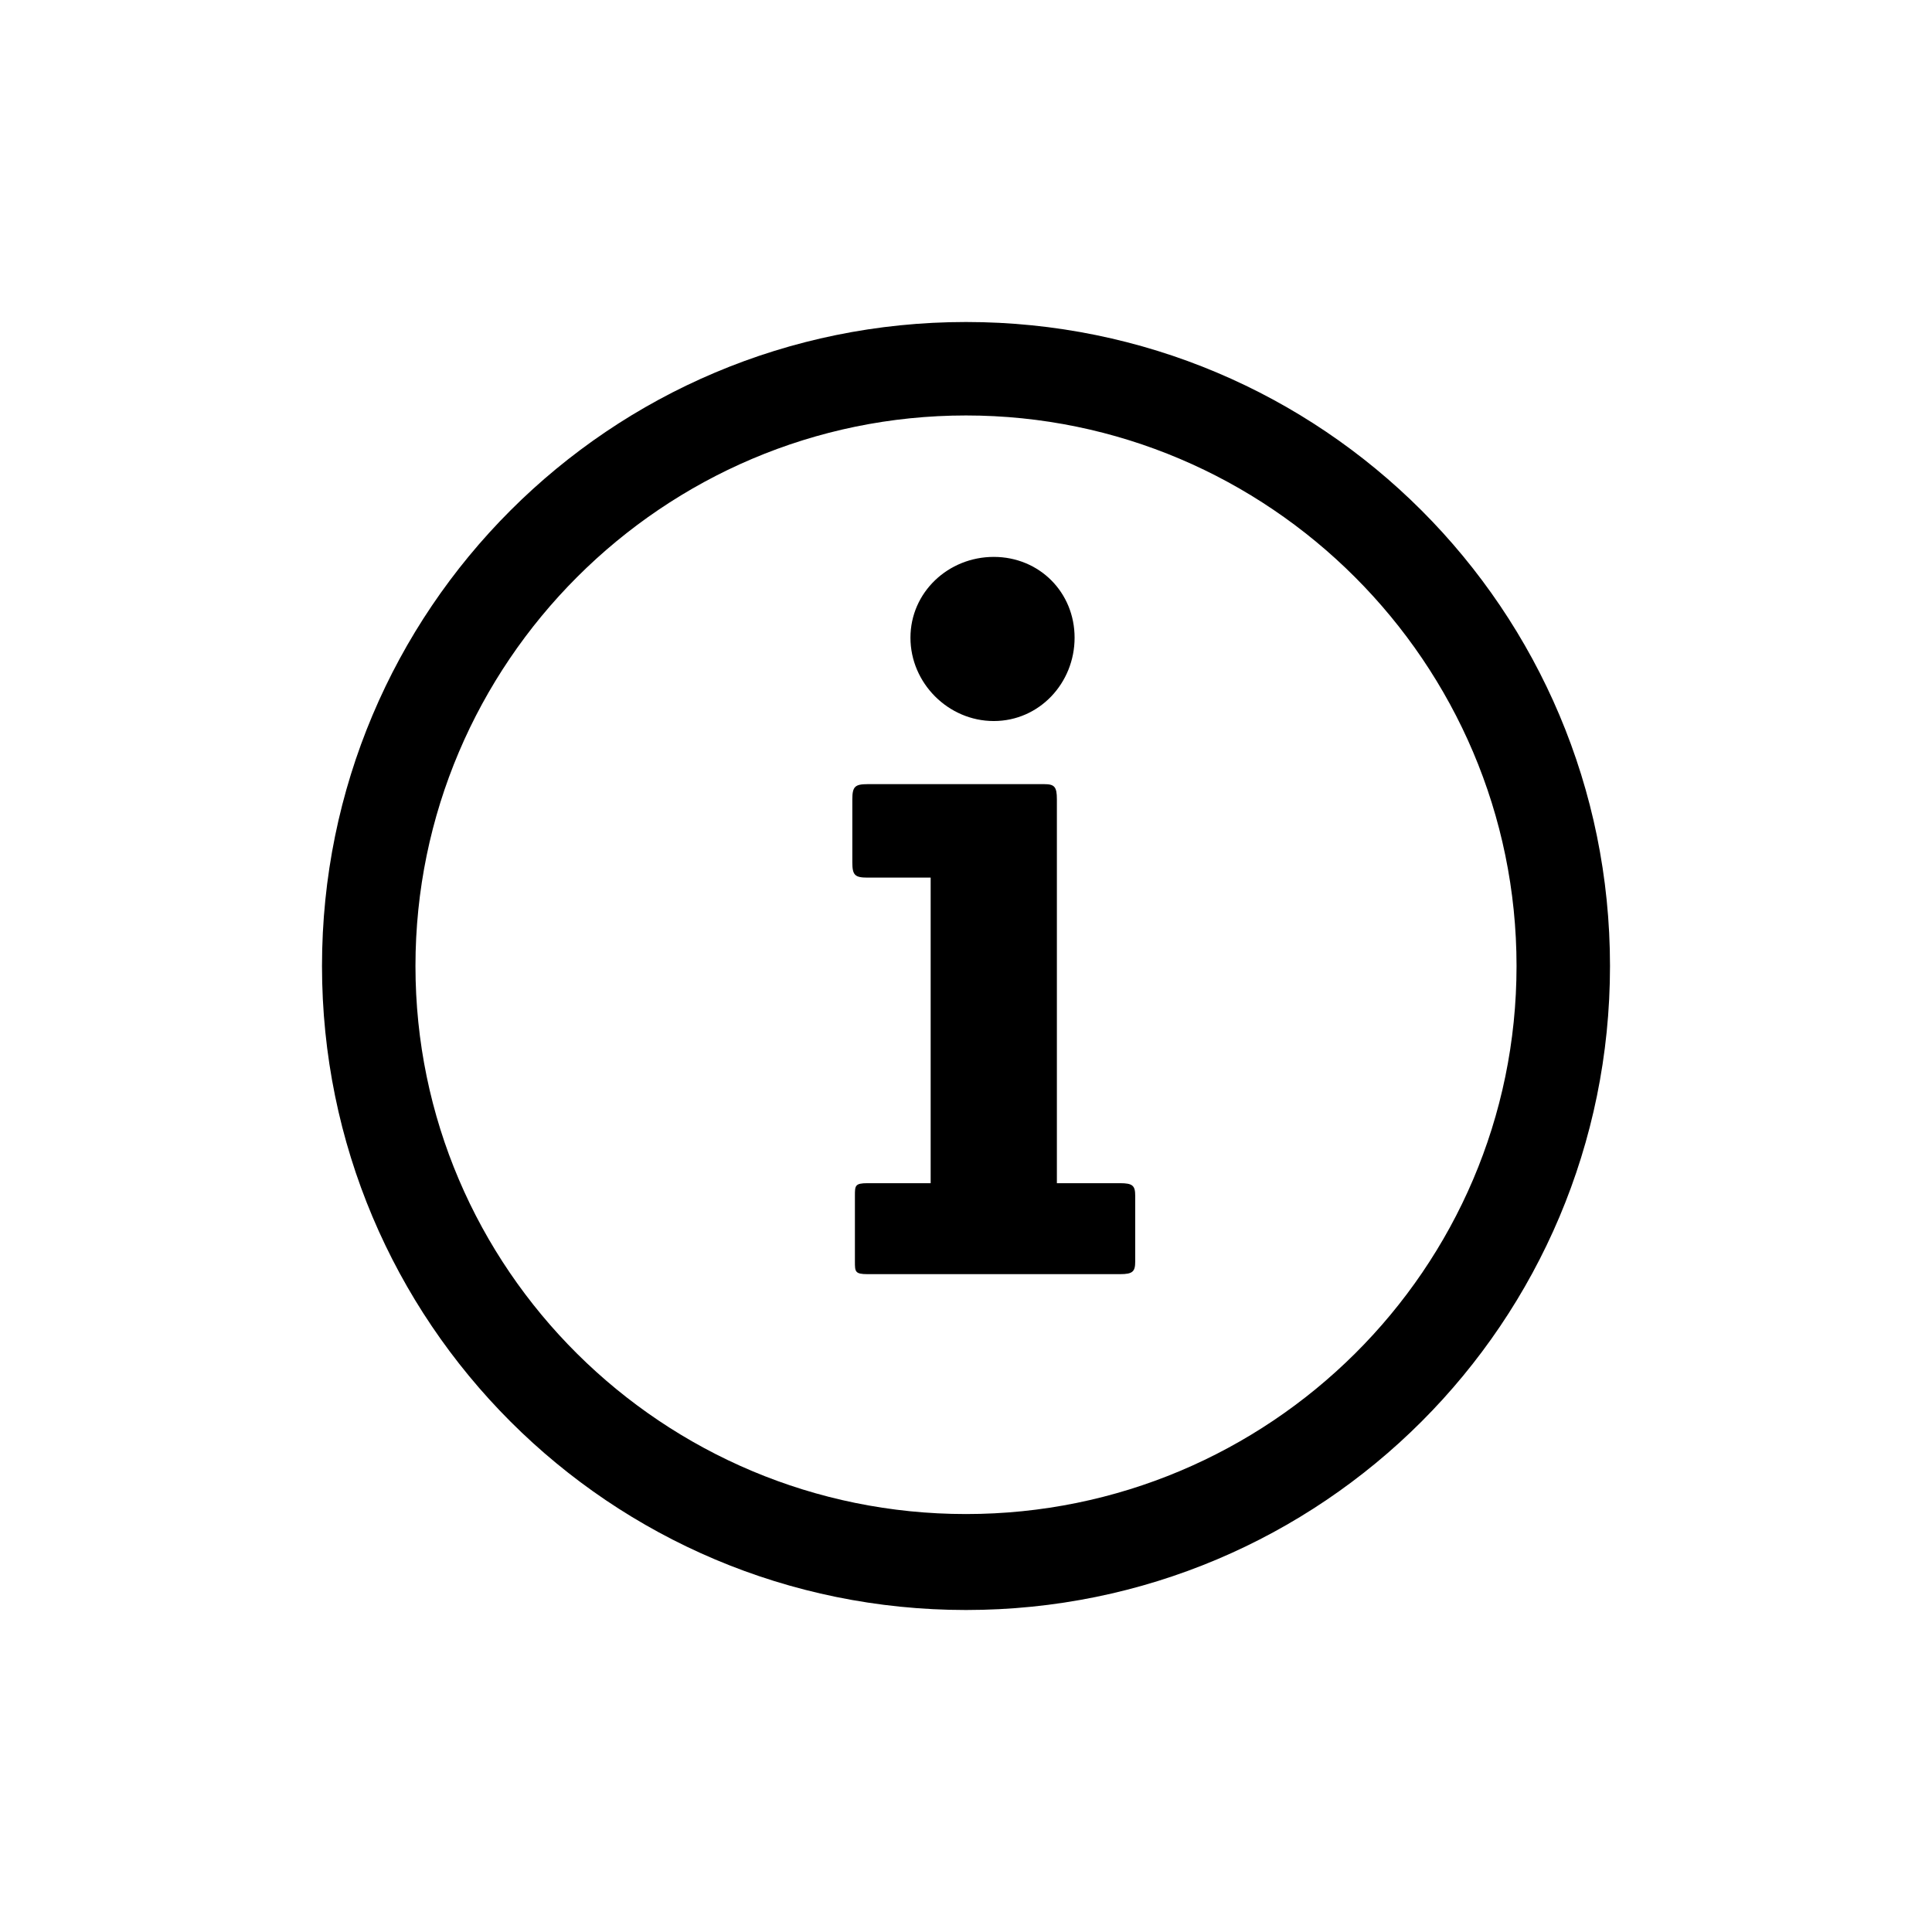 <svg width="24" height="24" viewBox="0 0 24 24" fill="none" xmlns="http://www.w3.org/2000/svg">
<path d="M14.102 15.671C14.102 15.796 14.071 15.828 13.914 15.828H10.777C10.62 15.828 10.62 15.796 10.62 15.671V14.855C10.62 14.729 10.62 14.698 10.777 14.698H11.561V10.902H10.777C10.62 10.902 10.588 10.871 10.588 10.714V9.929C10.588 9.773 10.62 9.741 10.777 9.741H12.973C13.098 9.741 13.129 9.773 13.129 9.929V14.698H13.914C14.071 14.698 14.102 14.729 14.102 14.855V15.671ZM12.345 8.957C11.78 8.957 11.31 8.486 11.31 7.922C11.31 7.357 11.78 6.918 12.345 6.918C12.91 6.918 13.349 7.357 13.349 7.922C13.349 8.486 12.91 8.957 12.345 8.957ZM12 4C7.576 4 4 7.576 4 12C4 16.424 7.576 20 12 20C16.424 20 20 16.424 20 12C20 7.576 16.424 4 12 4ZM12 18.808C8.235 18.808 5.161 15.765 5.161 12C5.161 8.235 8.235 5.161 12 5.161C15.765 5.161 18.839 8.235 18.839 12C18.839 15.765 15.765 18.808 12 18.808Z" fill="black"/>
</svg>
